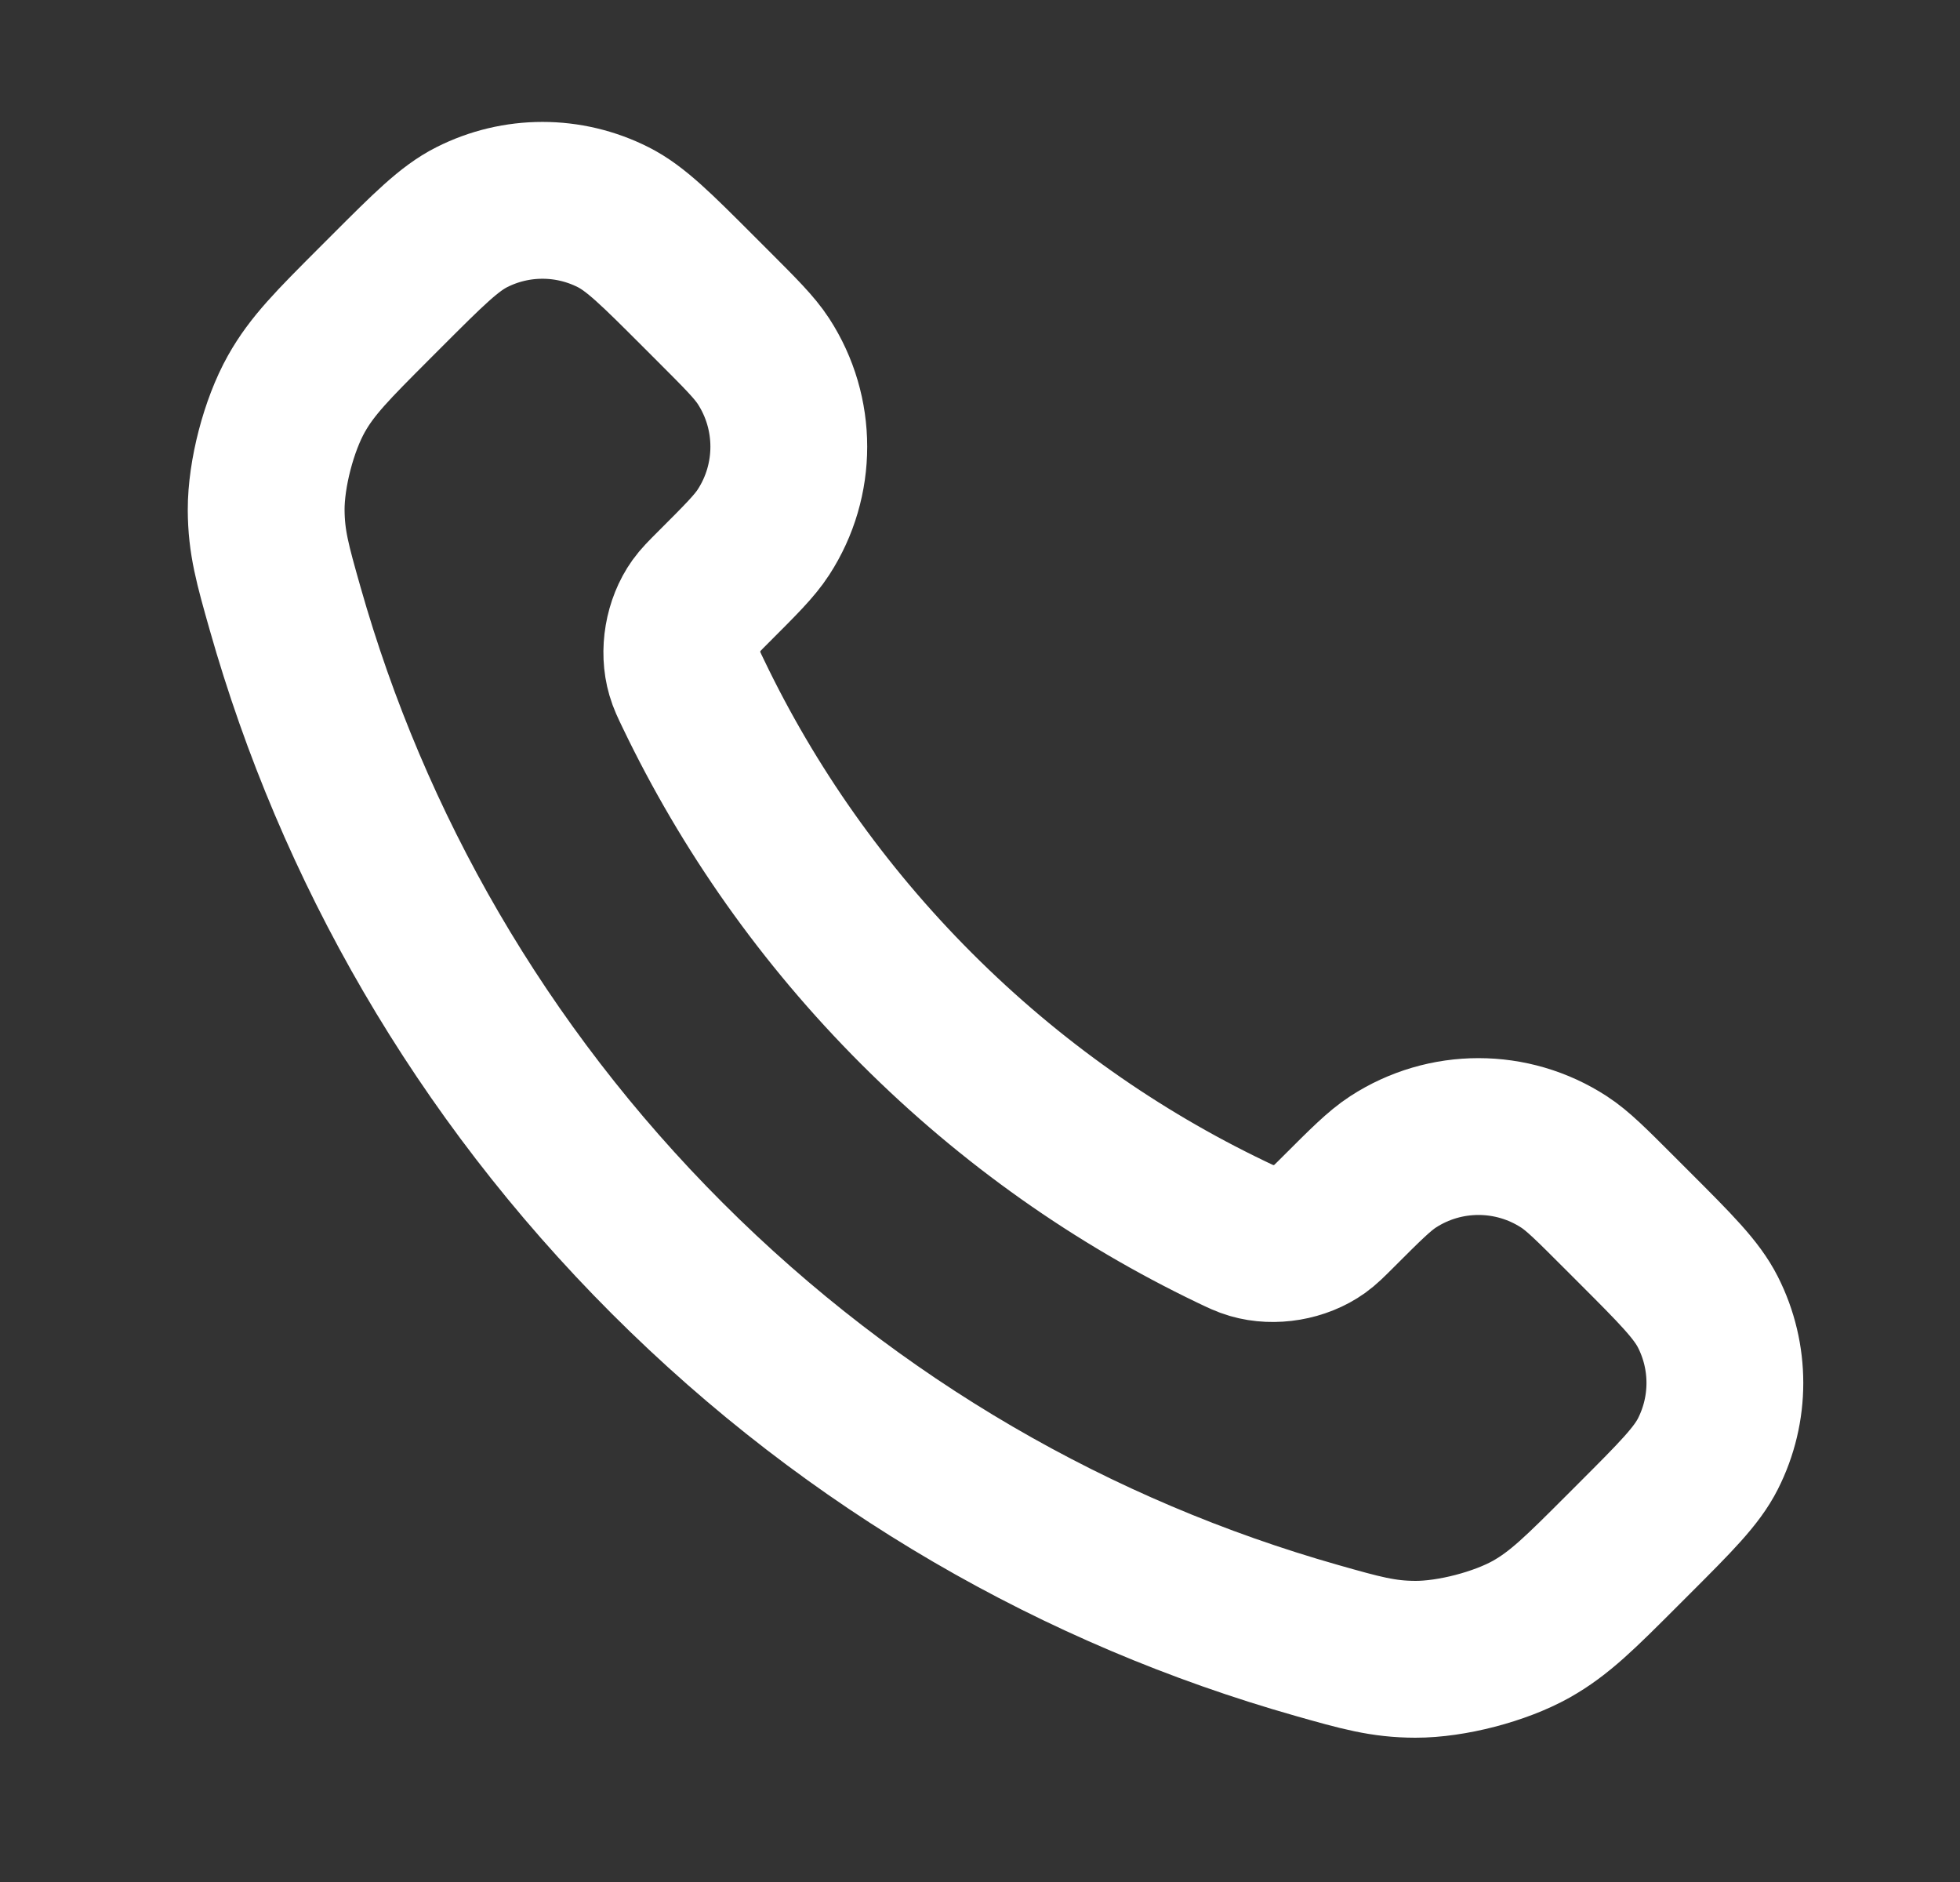 <svg width="25" height="24" viewBox="0 0 25 24" fill="none" xmlns="http://www.w3.org/2000/svg">
<rect x="0" y="0" width="25" height="24" fill="#333333" stroke="none"/>
<path d="M8.846 8.853C9.542 10.303 10.491 11.662 11.692 12.863C12.894 14.065 14.252 15.013 15.702 15.709C15.827 15.769 15.889 15.799 15.968 15.822C16.248 15.904 16.593 15.845 16.83 15.675C16.897 15.627 16.954 15.57 17.068 15.456C17.418 15.106 17.593 14.931 17.768 14.817C18.431 14.386 19.286 14.386 19.949 14.817C20.125 14.931 20.299 15.106 20.649 15.456L20.844 15.651C21.375 16.182 21.641 16.448 21.785 16.733C22.073 17.301 22.073 17.971 21.785 18.539C21.641 18.824 21.375 19.09 20.844 19.621L20.686 19.779C20.157 20.308 19.892 20.573 19.532 20.776C19.132 21 18.512 21.161 18.054 21.16C17.641 21.159 17.358 21.079 16.794 20.919C13.761 20.058 10.898 18.433 8.51 16.045C6.122 13.657 4.498 10.795 3.637 7.761C3.477 7.197 3.397 6.915 3.395 6.502C3.394 6.043 3.555 5.423 3.78 5.023C3.982 4.663 4.247 4.399 4.776 3.869L4.934 3.711C5.465 3.18 5.731 2.914 6.017 2.77C6.584 2.483 7.254 2.483 7.822 2.77C8.107 2.914 8.373 3.18 8.904 3.711L9.099 3.906C9.449 4.256 9.624 4.431 9.738 4.606C10.169 5.269 10.169 6.124 9.738 6.787C9.624 6.963 9.449 7.137 9.099 7.487C8.985 7.601 8.928 7.658 8.88 7.725C8.71 7.963 8.651 8.307 8.733 8.587C8.756 8.666 8.786 8.729 8.846 8.853Z" stroke="white" stroke-width="2" stroke-linecap="round" stroke-linejoin="round"/>
</svg>
